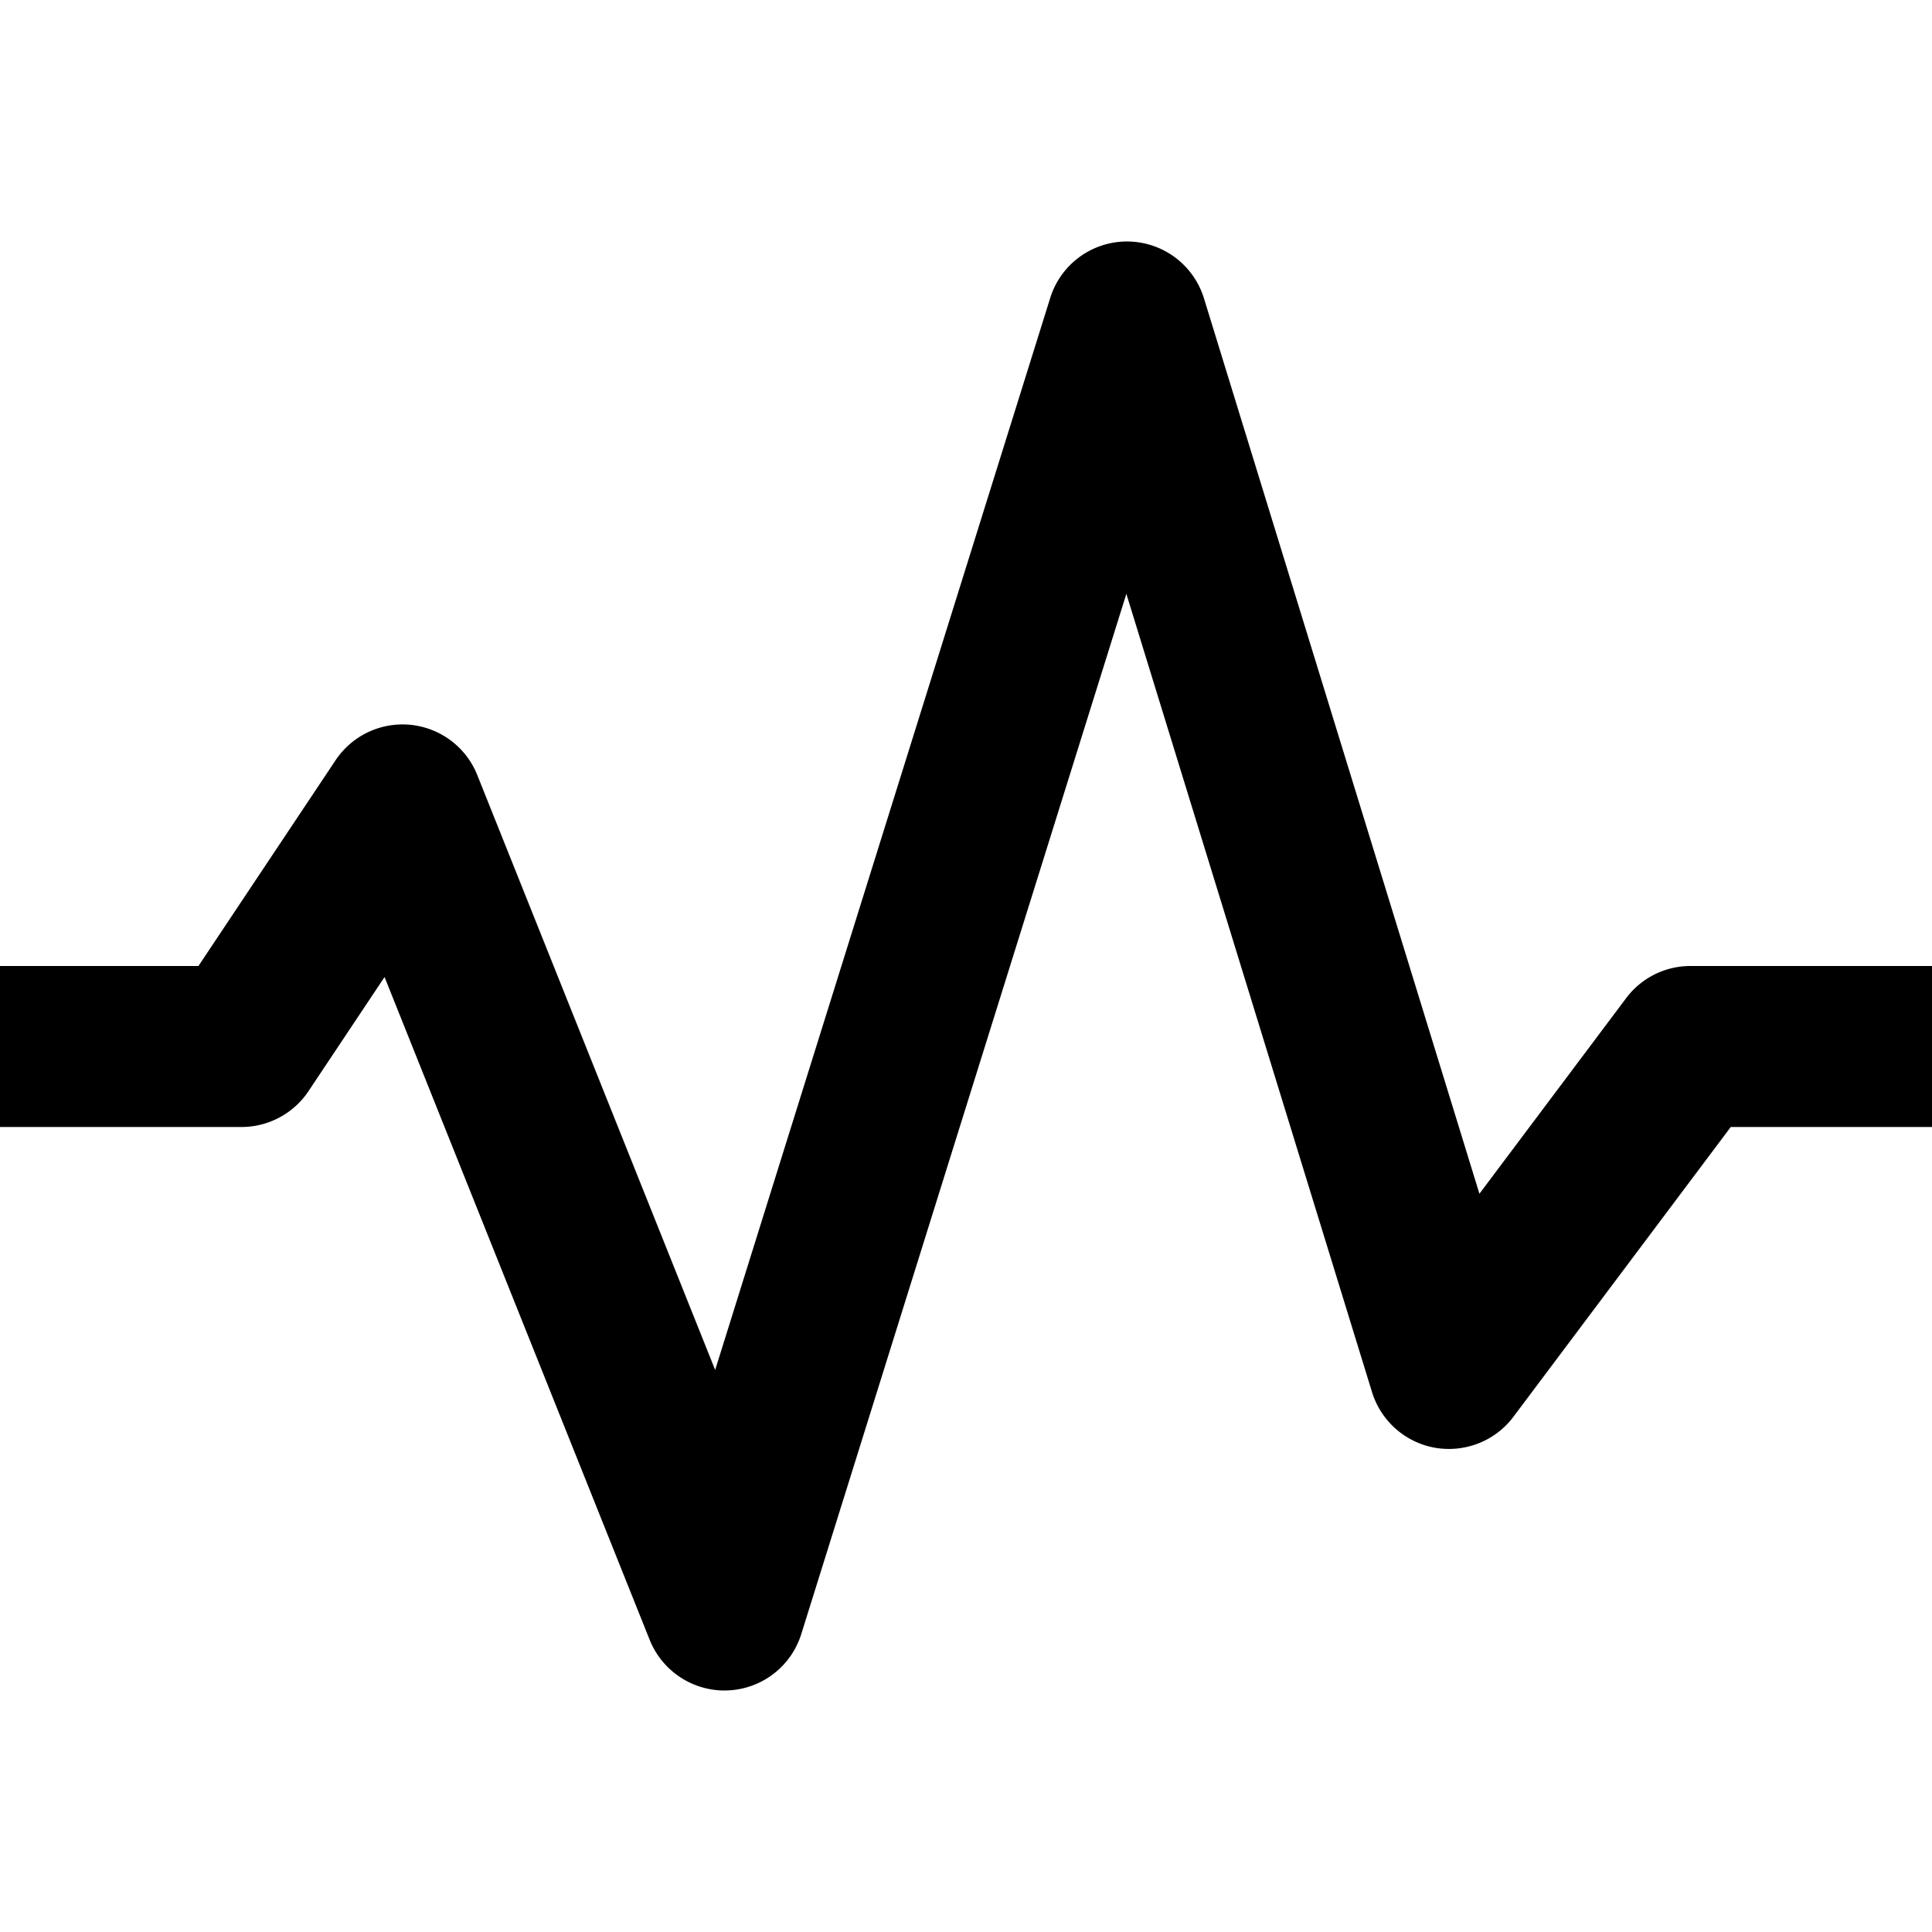 <svg id="nc_icon" xmlns="http://www.w3.org/2000/svg" xml:space="preserve" viewBox="0 0 24 24"><path fill="currentColor" d="M9 21c-.407 0-.776-.248-.929-.628l-3.294-8.235-.945 1.418A1.001 1.001 0 0 1 3 14H0v-2h2.465l1.703-2.555a1 1 0 0 1 1.761.183l2.955 7.39 4.162-13.316A.998.998 0 0 1 14 3h.002a1 1 0 0 1 .954.706l3.422 11.123L20.2 12.4a.998.998 0 0 1 .8-.4h3v2h-2.5l-2.7 3.6c-.225.3-.599.448-.972.385a1.003 1.003 0 0 1-.784-.691l-3.052-9.917-4.038 12.921a.998.998 0 0 1-.915.701L9 21z" class="nc-icon-wrapper"/></svg>
